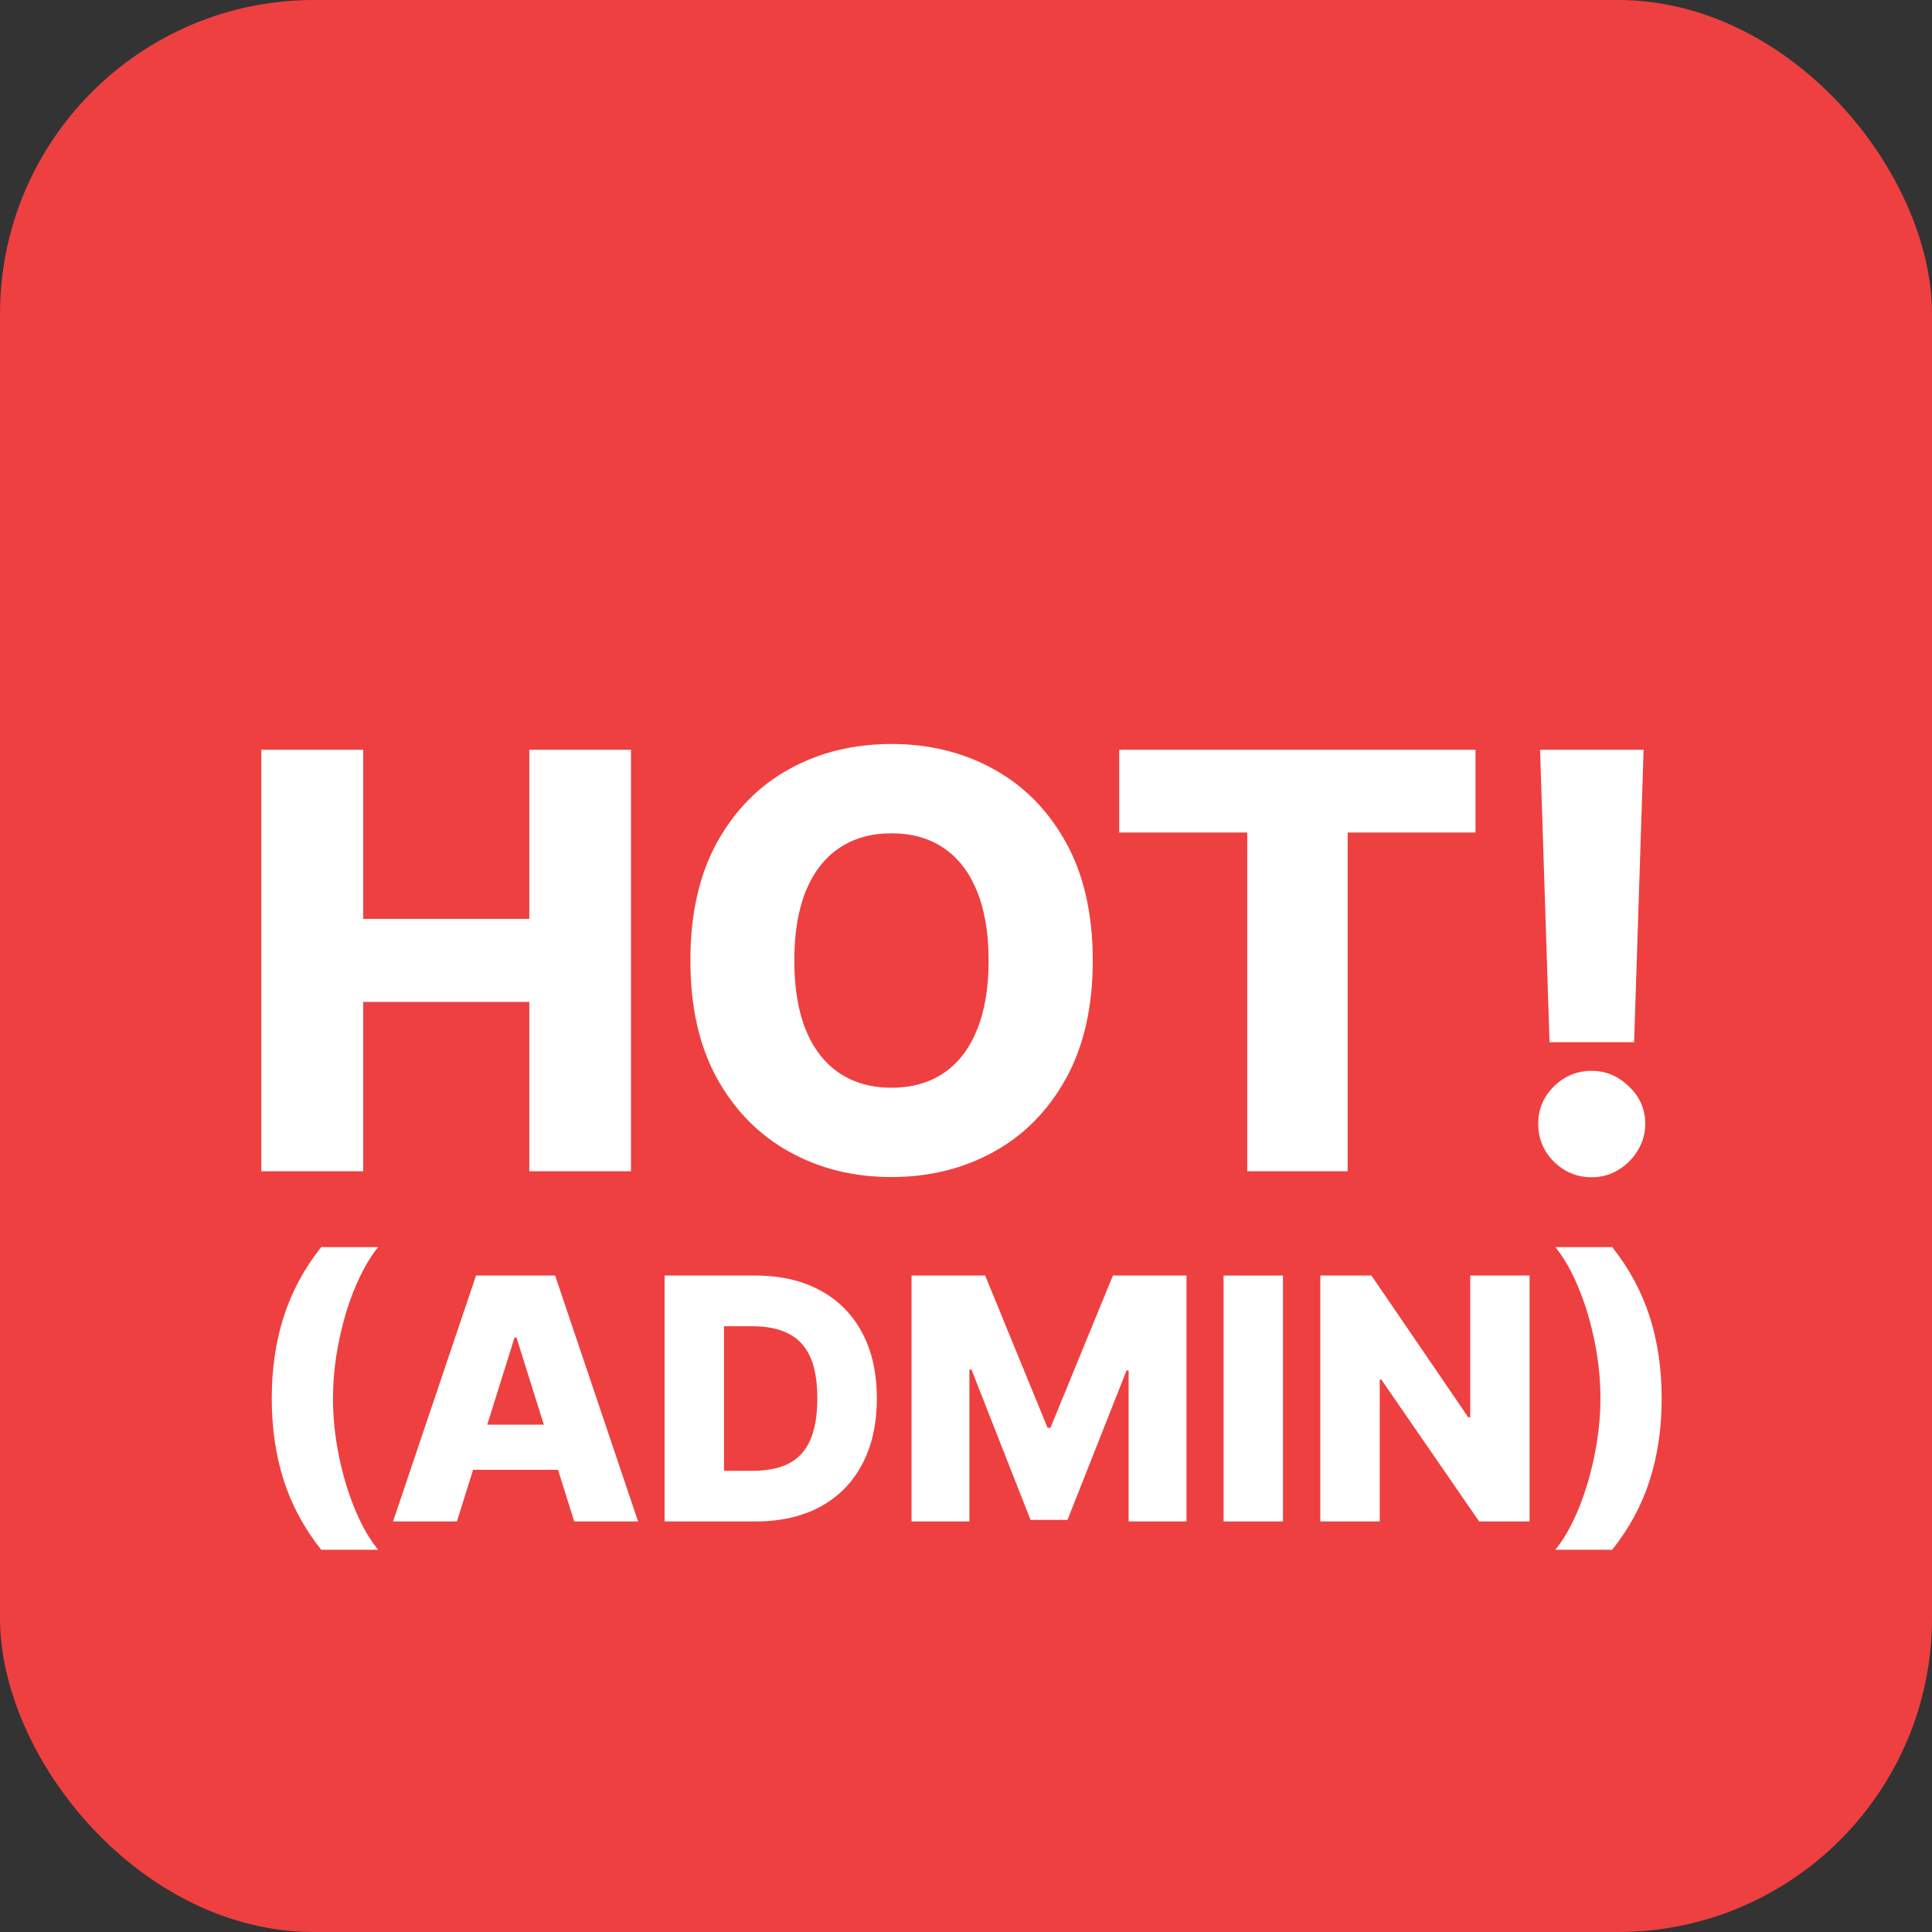 <svg width="80" height="80" viewBox="0 0 80 80" fill="none" xmlns="http://www.w3.org/2000/svg">
<rect x="0" y="0" width="80" height="80" fill="#333333" stroke="none"/>
<rect width="80" height="80" rx="13" fill="#EE4040"/>
<path d="M10.821 48.5V31.046H15.04V38.051H21.918V31.046H26.128V48.5H21.918V41.486H15.04V48.5H10.821ZM45.249 39.773C45.249 41.693 44.879 43.321 44.141 44.656C43.402 45.992 42.402 47.006 41.141 47.699C39.885 48.392 38.476 48.739 36.913 48.739C35.345 48.739 33.933 48.389 32.678 47.69C31.422 46.992 30.425 45.977 29.686 44.648C28.953 43.312 28.587 41.688 28.587 39.773C28.587 37.852 28.953 36.224 29.686 34.889C30.425 33.554 31.422 32.54 32.678 31.847C33.933 31.153 35.345 30.807 36.913 30.807C38.476 30.807 39.885 31.153 41.141 31.847C42.402 32.54 43.402 33.554 44.141 34.889C44.879 36.224 45.249 37.852 45.249 39.773ZM40.936 39.773C40.936 38.636 40.774 37.676 40.45 36.892C40.132 36.108 39.672 35.514 39.07 35.111C38.473 34.707 37.754 34.506 36.913 34.506C36.078 34.506 35.359 34.707 34.757 35.111C34.155 35.514 33.692 36.108 33.368 36.892C33.05 37.676 32.891 38.636 32.891 39.773C32.891 40.909 33.05 41.869 33.368 42.653C33.692 43.438 34.155 44.031 34.757 44.435C35.359 44.838 36.078 45.04 36.913 45.04C37.754 45.04 38.473 44.838 39.07 44.435C39.672 44.031 40.132 43.438 40.45 42.653C40.774 41.869 40.936 40.909 40.936 39.773ZM46.344 34.472V31.046H61.097V34.472H55.804V48.5H51.645V34.472H46.344ZM68.058 31.046L67.665 43.156H64.163L63.771 31.046H68.058ZM65.91 48.747C65.302 48.747 64.779 48.531 64.342 48.099C63.91 47.668 63.694 47.145 63.694 46.531C63.694 45.929 63.91 45.415 64.342 44.989C64.779 44.557 65.302 44.341 65.91 44.341C66.495 44.341 67.009 44.557 67.452 44.989C67.901 45.415 68.126 45.929 68.126 46.531C68.126 46.94 68.021 47.312 67.81 47.648C67.606 47.983 67.336 48.25 67.001 48.449C66.671 48.648 66.308 48.747 65.91 48.747Z" fill="white"/>
<path d="M11.253 57.909C11.253 56.679 11.418 55.549 11.75 54.518C12.081 53.484 12.598 52.525 13.301 51.64H15.658C15.393 51.968 15.146 52.367 14.917 52.838C14.688 53.309 14.489 53.824 14.32 54.384C14.155 54.944 14.024 55.524 13.928 56.124C13.835 56.724 13.788 57.319 13.788 57.909C13.788 58.691 13.87 59.482 14.032 60.281C14.194 61.076 14.416 61.815 14.698 62.498C14.98 63.177 15.3 63.736 15.658 64.173H13.301C12.598 63.288 12.081 62.331 11.75 61.3C11.418 60.266 11.253 59.135 11.253 57.909Z" fill="white"/>
<path d="M18.92 63H16.275L19.711 52.818H22.987L26.422 63H23.777L21.386 55.383H21.307L18.92 63ZM18.567 58.993H24.096V60.862H18.567V58.993Z" fill="white"/>
<path d="M31.282 63H27.519V52.818H31.277C32.315 52.818 33.208 53.022 33.957 53.43C34.709 53.834 35.289 54.417 35.697 55.18C36.105 55.939 36.308 56.847 36.308 57.904C36.308 58.965 36.105 59.876 35.697 60.639C35.292 61.401 34.714 61.986 33.962 62.393C33.209 62.798 32.316 63 31.282 63ZM29.98 60.902H31.188C31.758 60.902 32.24 60.806 32.634 60.614C33.032 60.418 33.332 60.102 33.534 59.664C33.74 59.223 33.843 58.637 33.843 57.904C33.843 57.172 33.74 56.588 33.534 56.154C33.329 55.717 33.026 55.402 32.624 55.209C32.227 55.014 31.736 54.916 31.153 54.916H29.98V60.902Z" fill="white"/>
<path d="M37.745 52.818H40.793L43.378 59.122H43.497L46.083 52.818H49.13V63H46.734V56.746H46.649L44.203 62.935H42.672L40.226 56.711H40.142V63H37.745V52.818Z" fill="white"/>
<path d="M53.126 52.818V63H50.665V52.818H53.126Z" fill="white"/>
<path d="M63.336 52.818V63H61.248L57.197 57.124H57.132V63H54.671V52.818H56.789L60.796 58.685H60.88V52.818H63.336Z" fill="white"/>
<path d="M68.806 57.909C68.806 59.135 68.641 60.266 68.309 61.3C67.978 62.331 67.461 63.288 66.758 64.173H64.402C64.67 63.845 64.917 63.446 65.142 62.975C65.371 62.505 65.568 61.989 65.734 61.429C65.903 60.869 66.034 60.289 66.127 59.689C66.223 59.089 66.271 58.496 66.271 57.909C66.271 57.124 66.19 56.333 66.027 55.538C65.865 54.739 65.643 54 65.361 53.32C65.079 52.638 64.76 52.077 64.402 51.64H66.758C67.461 52.525 67.978 53.484 68.309 54.518C68.641 55.549 68.806 56.679 68.806 57.909Z" fill="white"/>
</svg>

